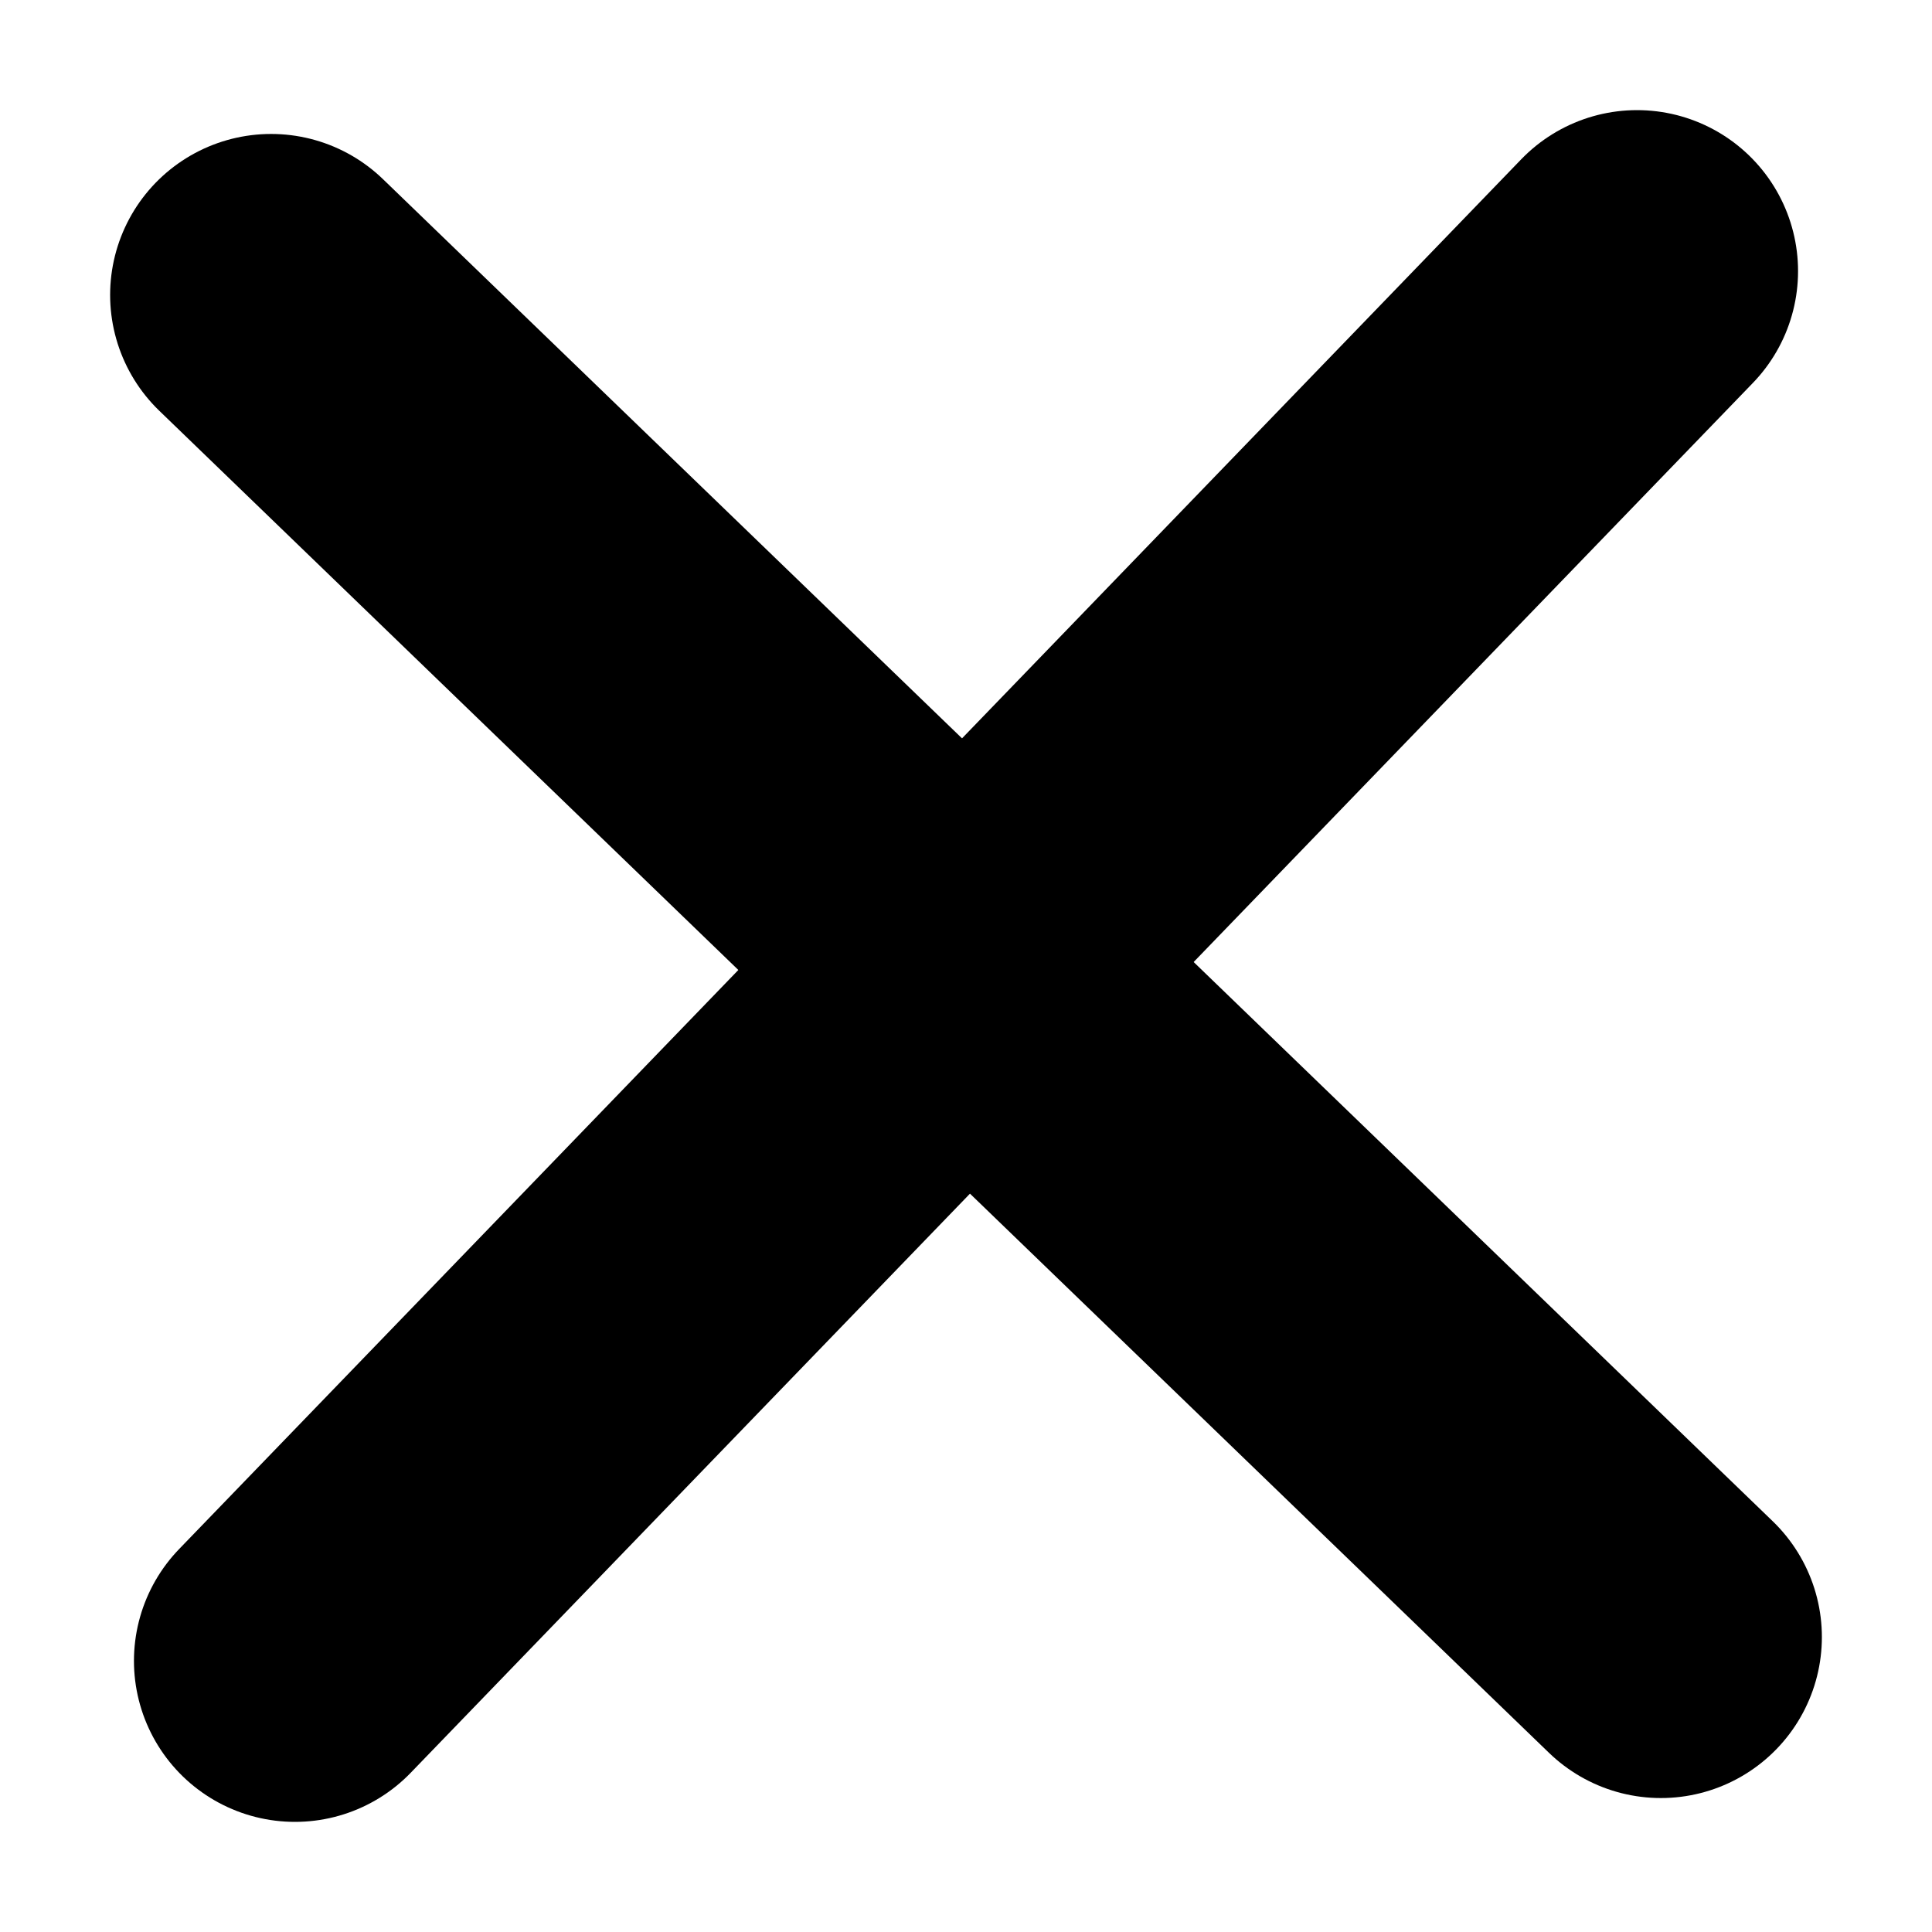 <?xml version="1.0" encoding="UTF-8"?>
<svg width="12px" height="12px" viewBox="0 0 12 12" version="1.1" xmlns="http://www.w3.org/2000/svg" xmlns:xlink="http://www.w3.org/1999/xlink">
    <!-- Generator: Sketch 52.3 (67297) - http://www.bohemiancoding.com/sketch -->
    <title>Glyphs / Close (white)</title>
    <desc>Created with Sketch.</desc>
    <g id="Symbols" stroke="none" stroke-width="1" fill="none" fill-rule="evenodd" stroke-linecap="round">
        <g id="UI-/-Filters-/-Applied-/-Short" transform="translate(-90, -14)" stroke="#000000">
            <g id="UI-/-Filters-/-Applied">
                <g id="Glyphs-/-Close-(black)" transform="translate(88, 12)">
                    <g id="Group-2" transform="translate(3, 3)">
                        <path d="M0.684,0.832 L9.316,9.168" id="Path-4" stroke-width="2"></path>
                        <path d="M9.168,0.684 L0.832,9.316" id="Path-5" stroke-width="2"></path>
                    </g>
                </g>
            </g>
        </g>
    </g>
</svg>